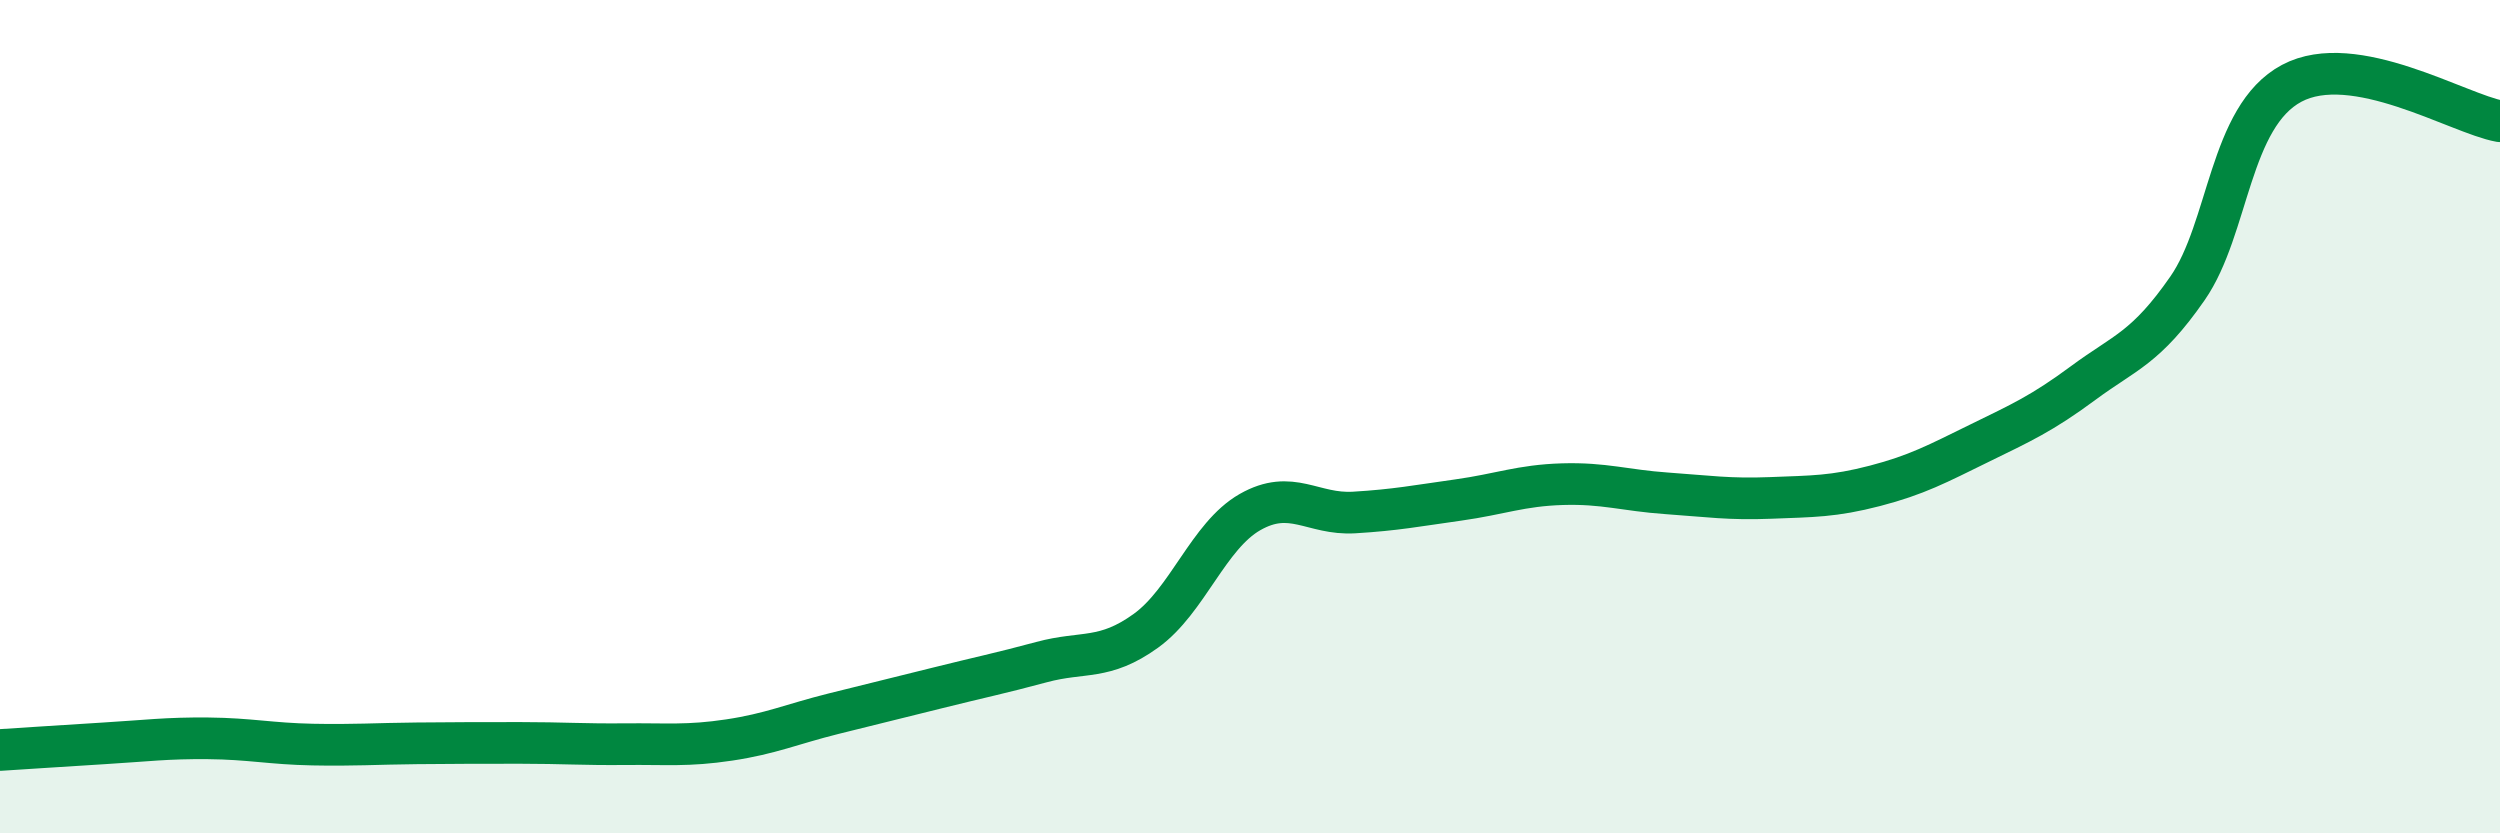 
    <svg width="60" height="20" viewBox="0 0 60 20" xmlns="http://www.w3.org/2000/svg">
      <path
        d="M 0,18 C 0.5,17.97 1.5,17.9 2.5,17.84 C 3.5,17.78 4,17.71 5,17.72 C 6,17.73 6.5,17.85 7.5,17.87 C 8.5,17.89 9,17.85 10,17.84 C 11,17.83 11.5,17.83 12.5,17.83 C 13.5,17.83 14,17.87 15,17.86 C 16,17.85 16.5,17.91 17.5,17.76 C 18.5,17.61 19,17.38 20,17.13 C 21,16.88 21.5,16.76 22.5,16.51 C 23.5,16.26 24,16.16 25,15.89 C 26,15.62 26.5,15.86 27.5,15.14 C 28.5,14.42 29,12.86 30,12.29 C 31,11.72 31.5,12.36 32.5,12.3 C 33.5,12.24 34,12.14 35,12 C 36,11.86 36.5,11.65 37.5,11.62 C 38.5,11.59 39,11.77 40,11.84 C 41,11.91 41.5,11.99 42.5,11.95 C 43.5,11.91 44,11.92 45,11.66 C 46,11.4 46.5,11.13 47.5,10.64 C 48.5,10.15 49,9.93 50,9.19 C 51,8.45 51.5,8.36 52.5,6.92 C 53.5,5.48 53.5,2.8 55,2 C 56.5,1.2 59,2.73 60,2.91L60 20L0 20Z"
        fill="#008740"
        opacity="0.1"
        stroke-linecap="round"
        stroke-linejoin="round"
      />
      <path
        d="M 0,18 C 0.5,17.97 1.5,17.9 2.5,17.84 C 3.5,17.78 4,17.71 5,17.72 C 6,17.73 6.5,17.85 7.5,17.87 C 8.5,17.89 9,17.85 10,17.84 C 11,17.83 11.5,17.83 12.5,17.83 C 13.5,17.83 14,17.87 15,17.86 C 16,17.85 16.5,17.91 17.5,17.76 C 18.5,17.61 19,17.38 20,17.13 C 21,16.88 21.5,16.76 22.5,16.51 C 23.5,16.26 24,16.16 25,15.89 C 26,15.62 26.5,15.86 27.5,15.14 C 28.5,14.42 29,12.86 30,12.29 C 31,11.72 31.5,12.36 32.5,12.3 C 33.5,12.24 34,12.14 35,12 C 36,11.86 36.5,11.65 37.5,11.62 C 38.5,11.59 39,11.77 40,11.84 C 41,11.91 41.5,11.99 42.5,11.95 C 43.5,11.91 44,11.92 45,11.66 C 46,11.4 46.5,11.13 47.5,10.64 C 48.5,10.15 49,9.93 50,9.19 C 51,8.45 51.5,8.36 52.5,6.92 C 53.5,5.48 53.5,2.8 55,2 C 56.5,1.2 59,2.73 60,2.91"
        stroke="#008740"
        stroke-width="1"
        fill="none"
        stroke-linecap="round"
        stroke-linejoin="round"
      />
    </svg>
  